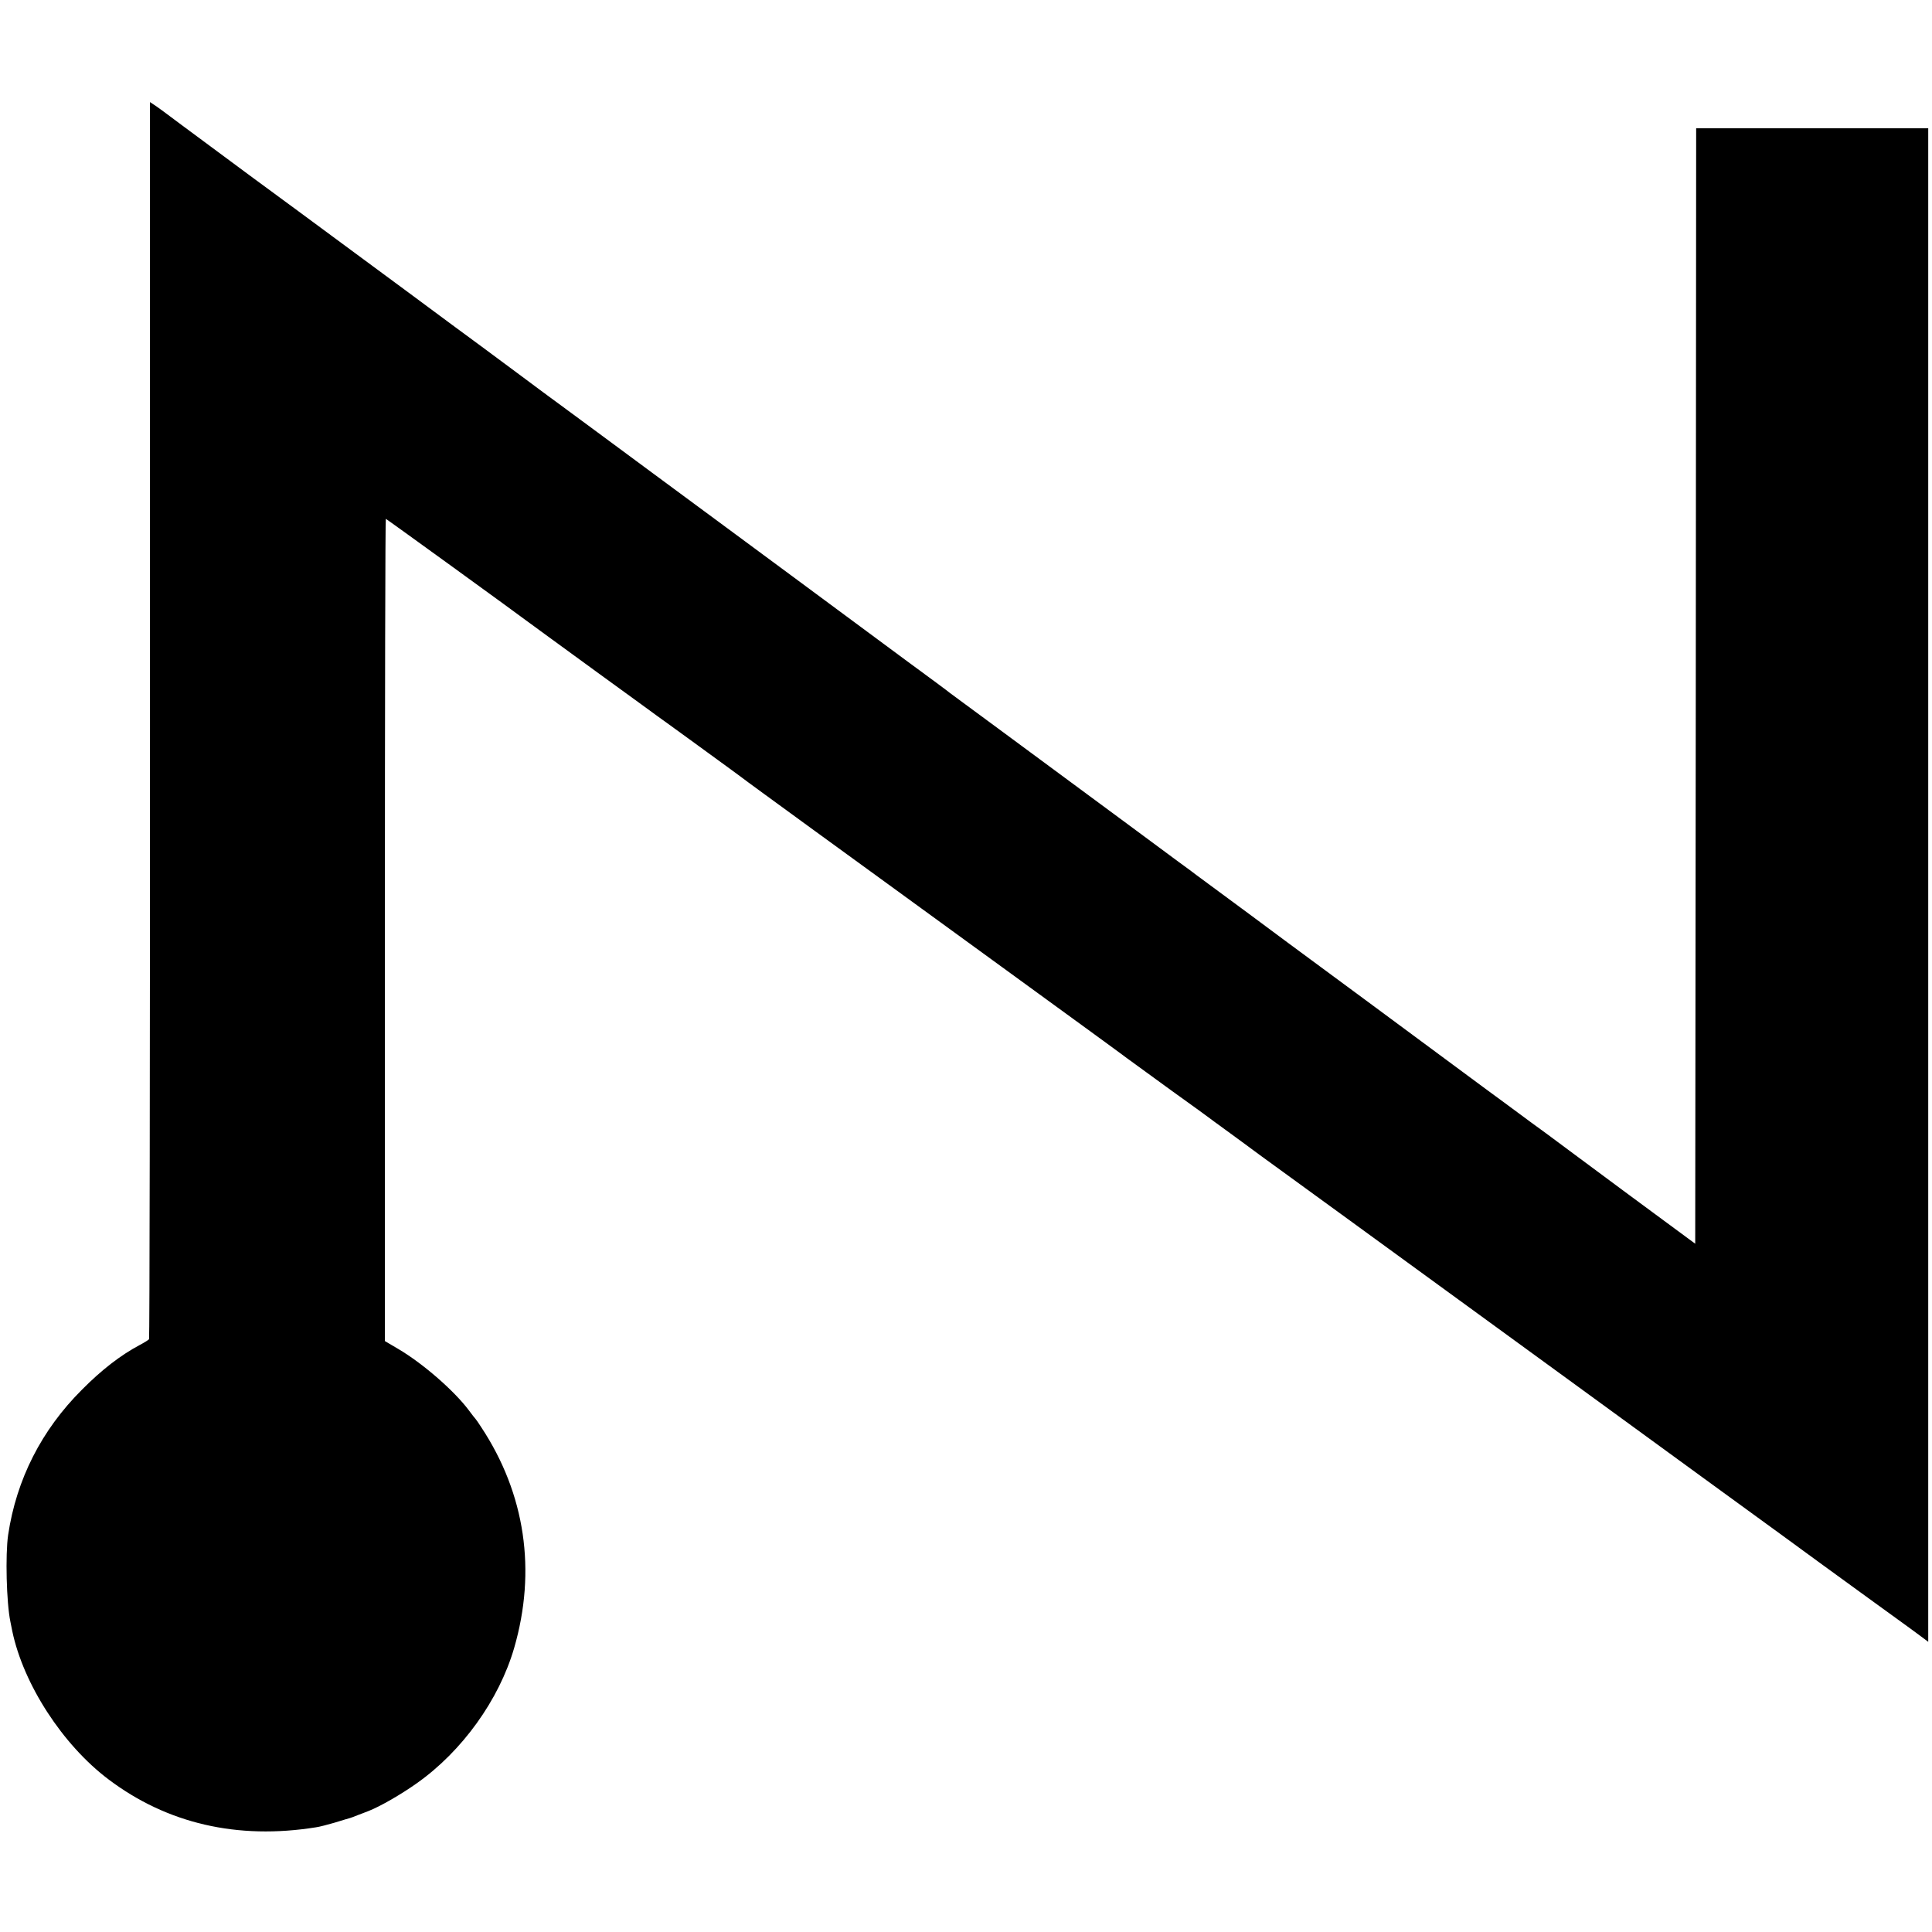 <?xml version="1.0" standalone="no"?>
<!DOCTYPE svg PUBLIC "-//W3C//DTD SVG 20010904//EN"
 "http://www.w3.org/TR/2001/REC-SVG-20010904/DTD/svg10.dtd">
<svg version="1.0" xmlns="http://www.w3.org/2000/svg"
 width="1024pt" height="1024pt" viewBox="0 0 1024 1024"
 preserveAspectRatio="xMidYMid meet">
<g transform="translate(0,1024) scale(0.1,-0.1)"
fill="#000000" stroke="none">
<path d="M795 6424 c0 -1801 -2 -3278 -5 -3282 -3 -4 -25 -18 -50 -31 -101
-54 -201 -131 -305 -236 -215 -214 -348 -476 -392 -771 -15 -104 -9 -358 12
-459 2 -11 7 -33 10 -50 59 -282 267 -603 510 -786 310 -234 683 -321 1100
-254 17 2 62 14 100 25 39 12 75 23 80 24 6 2 24 8 40 15 17 6 44 17 60 23 61
24 172 88 255 147 239 169 435 441 515 716 119 410 59 817 -174 1170 -14 22
-28 42 -31 45 -3 3 -19 23 -35 45 -77 103 -242 247 -372 324 l-73 43 0 2179
c0 1199 2 2179 5 2179 3 0 659 -475 822 -596 13 -9 152 -111 310 -226 159
-115 297 -216 308 -224 11 -8 88 -63 170 -123 246 -179 254 -185 278 -203 12
-10 176 -129 365 -267 189 -137 355 -258 370 -269 15 -11 304 -221 642 -467
338 -246 638 -464 665 -485 28 -20 133 -97 235 -171 102 -73 190 -137 195
-141 6 -5 46 -34 90 -66 44 -32 126 -92 181 -133 56 -41 272 -198 480 -349
625 -455 1134 -826 1214 -884 41 -30 338 -246 660 -481 322 -234 595 -433 608
-443 12 -9 37 -27 55 -40 17 -12 70 -51 117 -85 47 -34 144 -105 215 -156 72
-52 145 -105 163 -119 l32 -24 0 4011 0 4011 -615 0 -615 0 -2 -2956 -3 -2956
-370 273 c-203 151 -374 277 -380 282 -5 4 -59 44 -120 88 -60 45 -175 129
-255 188 -381 282 -892 660 -1035 765 -11 8 -104 77 -206 153 -103 76 -199
147 -214 158 -15 11 -42 31 -61 45 -18 14 -61 46 -96 71 -35 26 -151 112 -258
191 -277 205 -421 311 -700 517 -135 99 -249 184 -255 188 -5 5 -113 85 -240
178 -237 175 -324 240 -600 444 -88 65 -221 163 -295 218 -322 238 -614 453
-735 543 -71 53 -200 147 -285 210 -85 63 -185 138 -222 165 -37 28 -154 114
-260 192 -106 79 -339 251 -518 383 -179 132 -430 318 -559 412 -128 95 -290
215 -359 266 -69 52 -134 100 -146 107 l-21 14 0 -3275z"/>
</g>
</svg>
